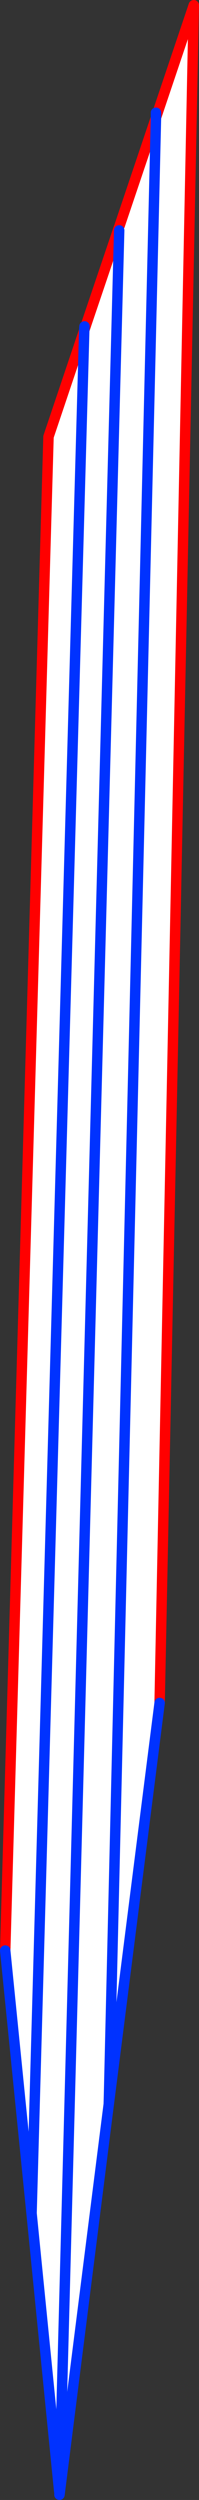 <?xml version="1.0" encoding="UTF-8" standalone="no"?>
<svg xmlns:xlink="http://www.w3.org/1999/xlink" height="479.1px" width="38.15px" xmlns="http://www.w3.org/2000/svg">
  <rect width="100%" height="100%" fill="#333333" stroke="none"/>
  <g transform="matrix(1.0, 0.0, 0.0, 1.0, -329.15, 110.35)">
    <path d="M351.95 -66.75 L352.0 -66.2 352.1 -67.15 359.05 -87.8 350.05 291.05 350.0 292.9 350.05 291.05 359.05 -87.8 366.3 -109.35 359.75 216.0 350.0 292.9 340.55 367.75 340.55 367.6 340.55 366.25 340.5 367.05 335.2 313.8 330.15 263.45 338.45 -26.65 345.3 -47.05 335.2 313.8 345.3 -47.05 351.95 -66.75 M352.0 -66.2 L340.55 366.25 352.0 -66.2" fill="#ffffff" fill-rule="evenodd" stroke="none"/>
    <path d="M352.1 -67.15 L359.05 -87.8 366.3 -109.35 359.75 216.0 M345.3 -47.05 L351.95 -66.75 M345.3 -47.05 L338.45 -26.65 330.15 263.45" fill="none" stroke="#ff0000" stroke-linecap="round" stroke-linejoin="round" stroke-width="2.0"/>
    <path d="M359.05 -87.8 L359.05 -88.75 M345.35 -47.8 L345.3 -47.05 335.2 313.8 330.15 263.45 M350.0 292.9 L350.05 291.05 359.05 -87.8 M359.75 216.0 L350.0 292.9 340.55 367.75 340.55 367.6 340.55 366.25 340.5 367.05 335.2 313.8 M340.55 366.25 L352.0 -66.2" fill="none" stroke="#0032ff" stroke-linecap="round" stroke-linejoin="round" stroke-width="2.0"/>
  </g>
</svg>
